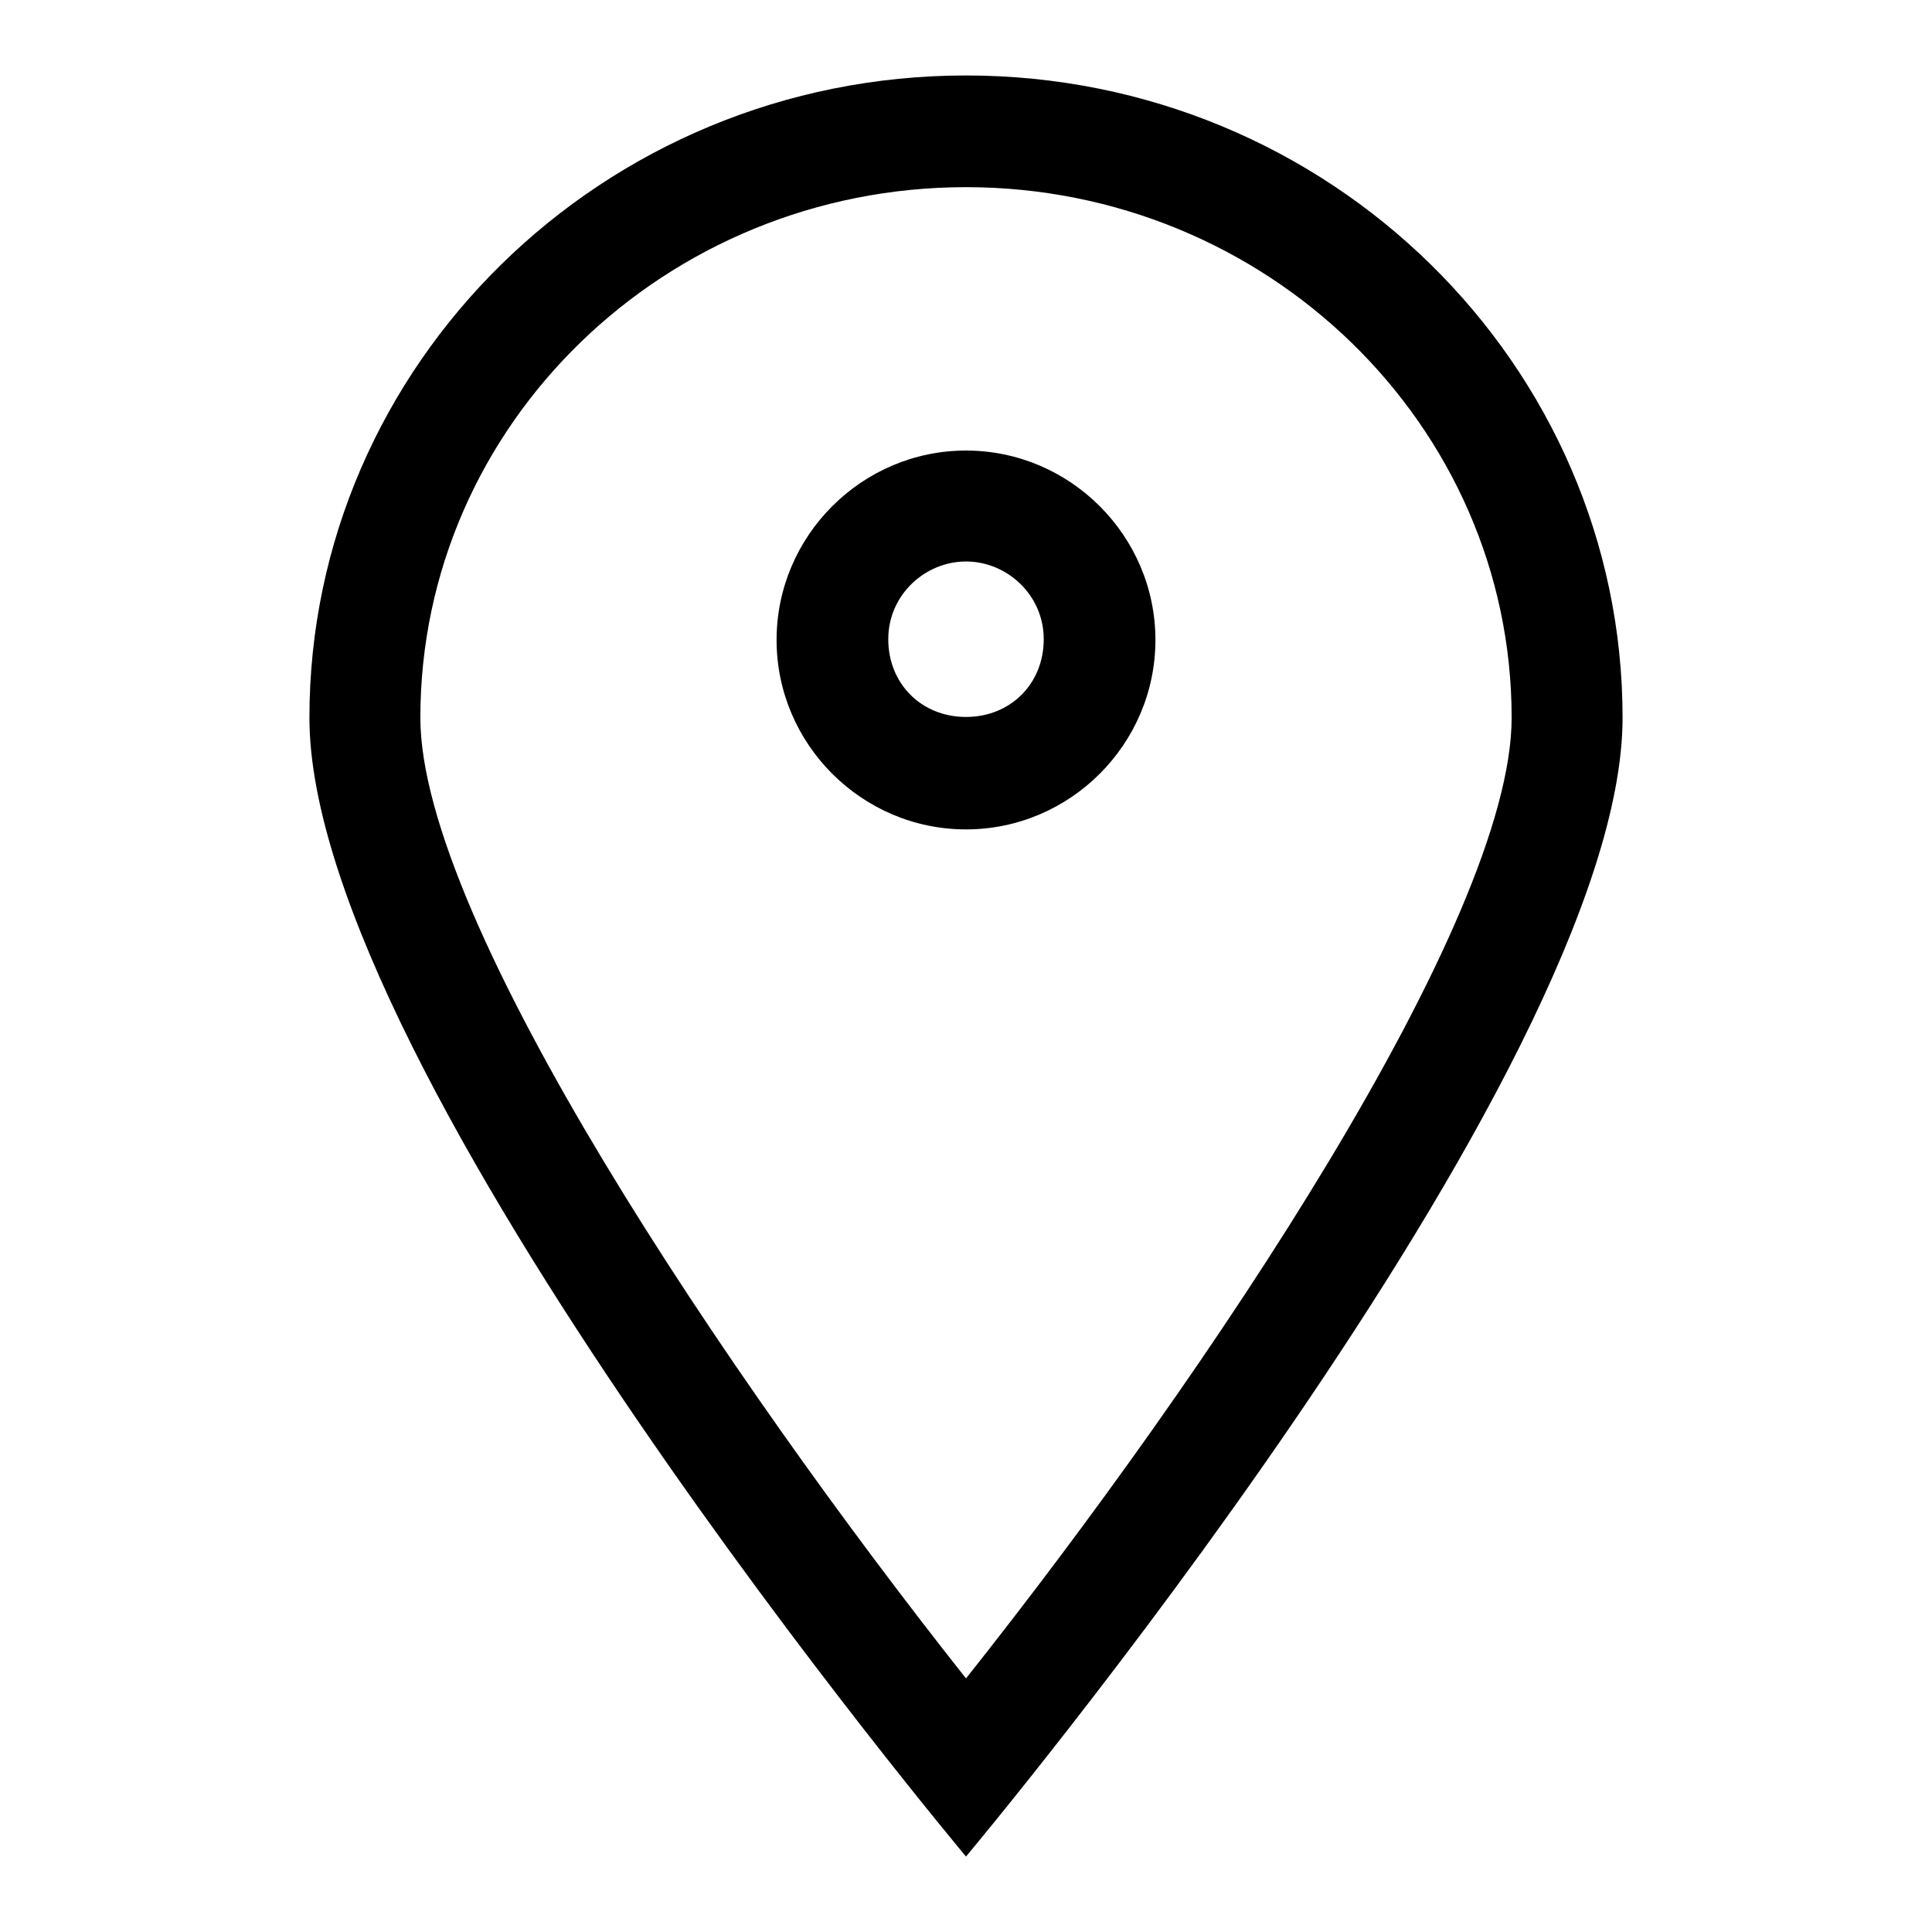 <?xml version="1.0" encoding="utf-8"?>
<!-- Svg Vector Icons : http://www.onlinewebfonts.com/icon -->
<!DOCTYPE svg PUBLIC "-//W3C//DTD SVG 1.1//EN" "http://www.w3.org/Graphics/SVG/1.1/DTD/svg11.dtd">
<svg version="1.1" xmlns="http://www.w3.org/2000/svg" xmlns:xlink="http://www.w3.org/1999/xlink" x="0px" y="0px" viewBox="0 0 256 256" enable-background="new 0 0 256 256" xml:space="preserve">
<g><g><path fill="#000000" d="M128,24.8c39.8,0,72.3,31.5,72.3,70.3c0,27-40.3,87-72.3,127.3C96.5,182.6,55.7,122.1,55.7,95.1C55.7,56.2,88.2,24.8,128,24.8 M128,10c-48.2,0-87,38.4-87,85.1c0,47.2,87,150.9,87,150.9s87-103.7,87-150.9C215,48.4,176.2,10,128,10L128,10L128,10z M128,74.4c5.4,0,10.3,4.4,10.3,10.3s-4.4,10.3-10.3,10.3c-5.9,0-10.3-4.4-10.3-10.3C117.7,78.8,122.6,74.4,128,74.4 M128,59.7c-13.8,0-25.1,11.3-25.1,25.1c0,13.8,11.3,25.1,25.1,25.1c13.8,0,25.1-11.3,25.1-25.1C153.1,71,141.8,59.7,128,59.7L128,59.7z"/></g></g>
</svg>